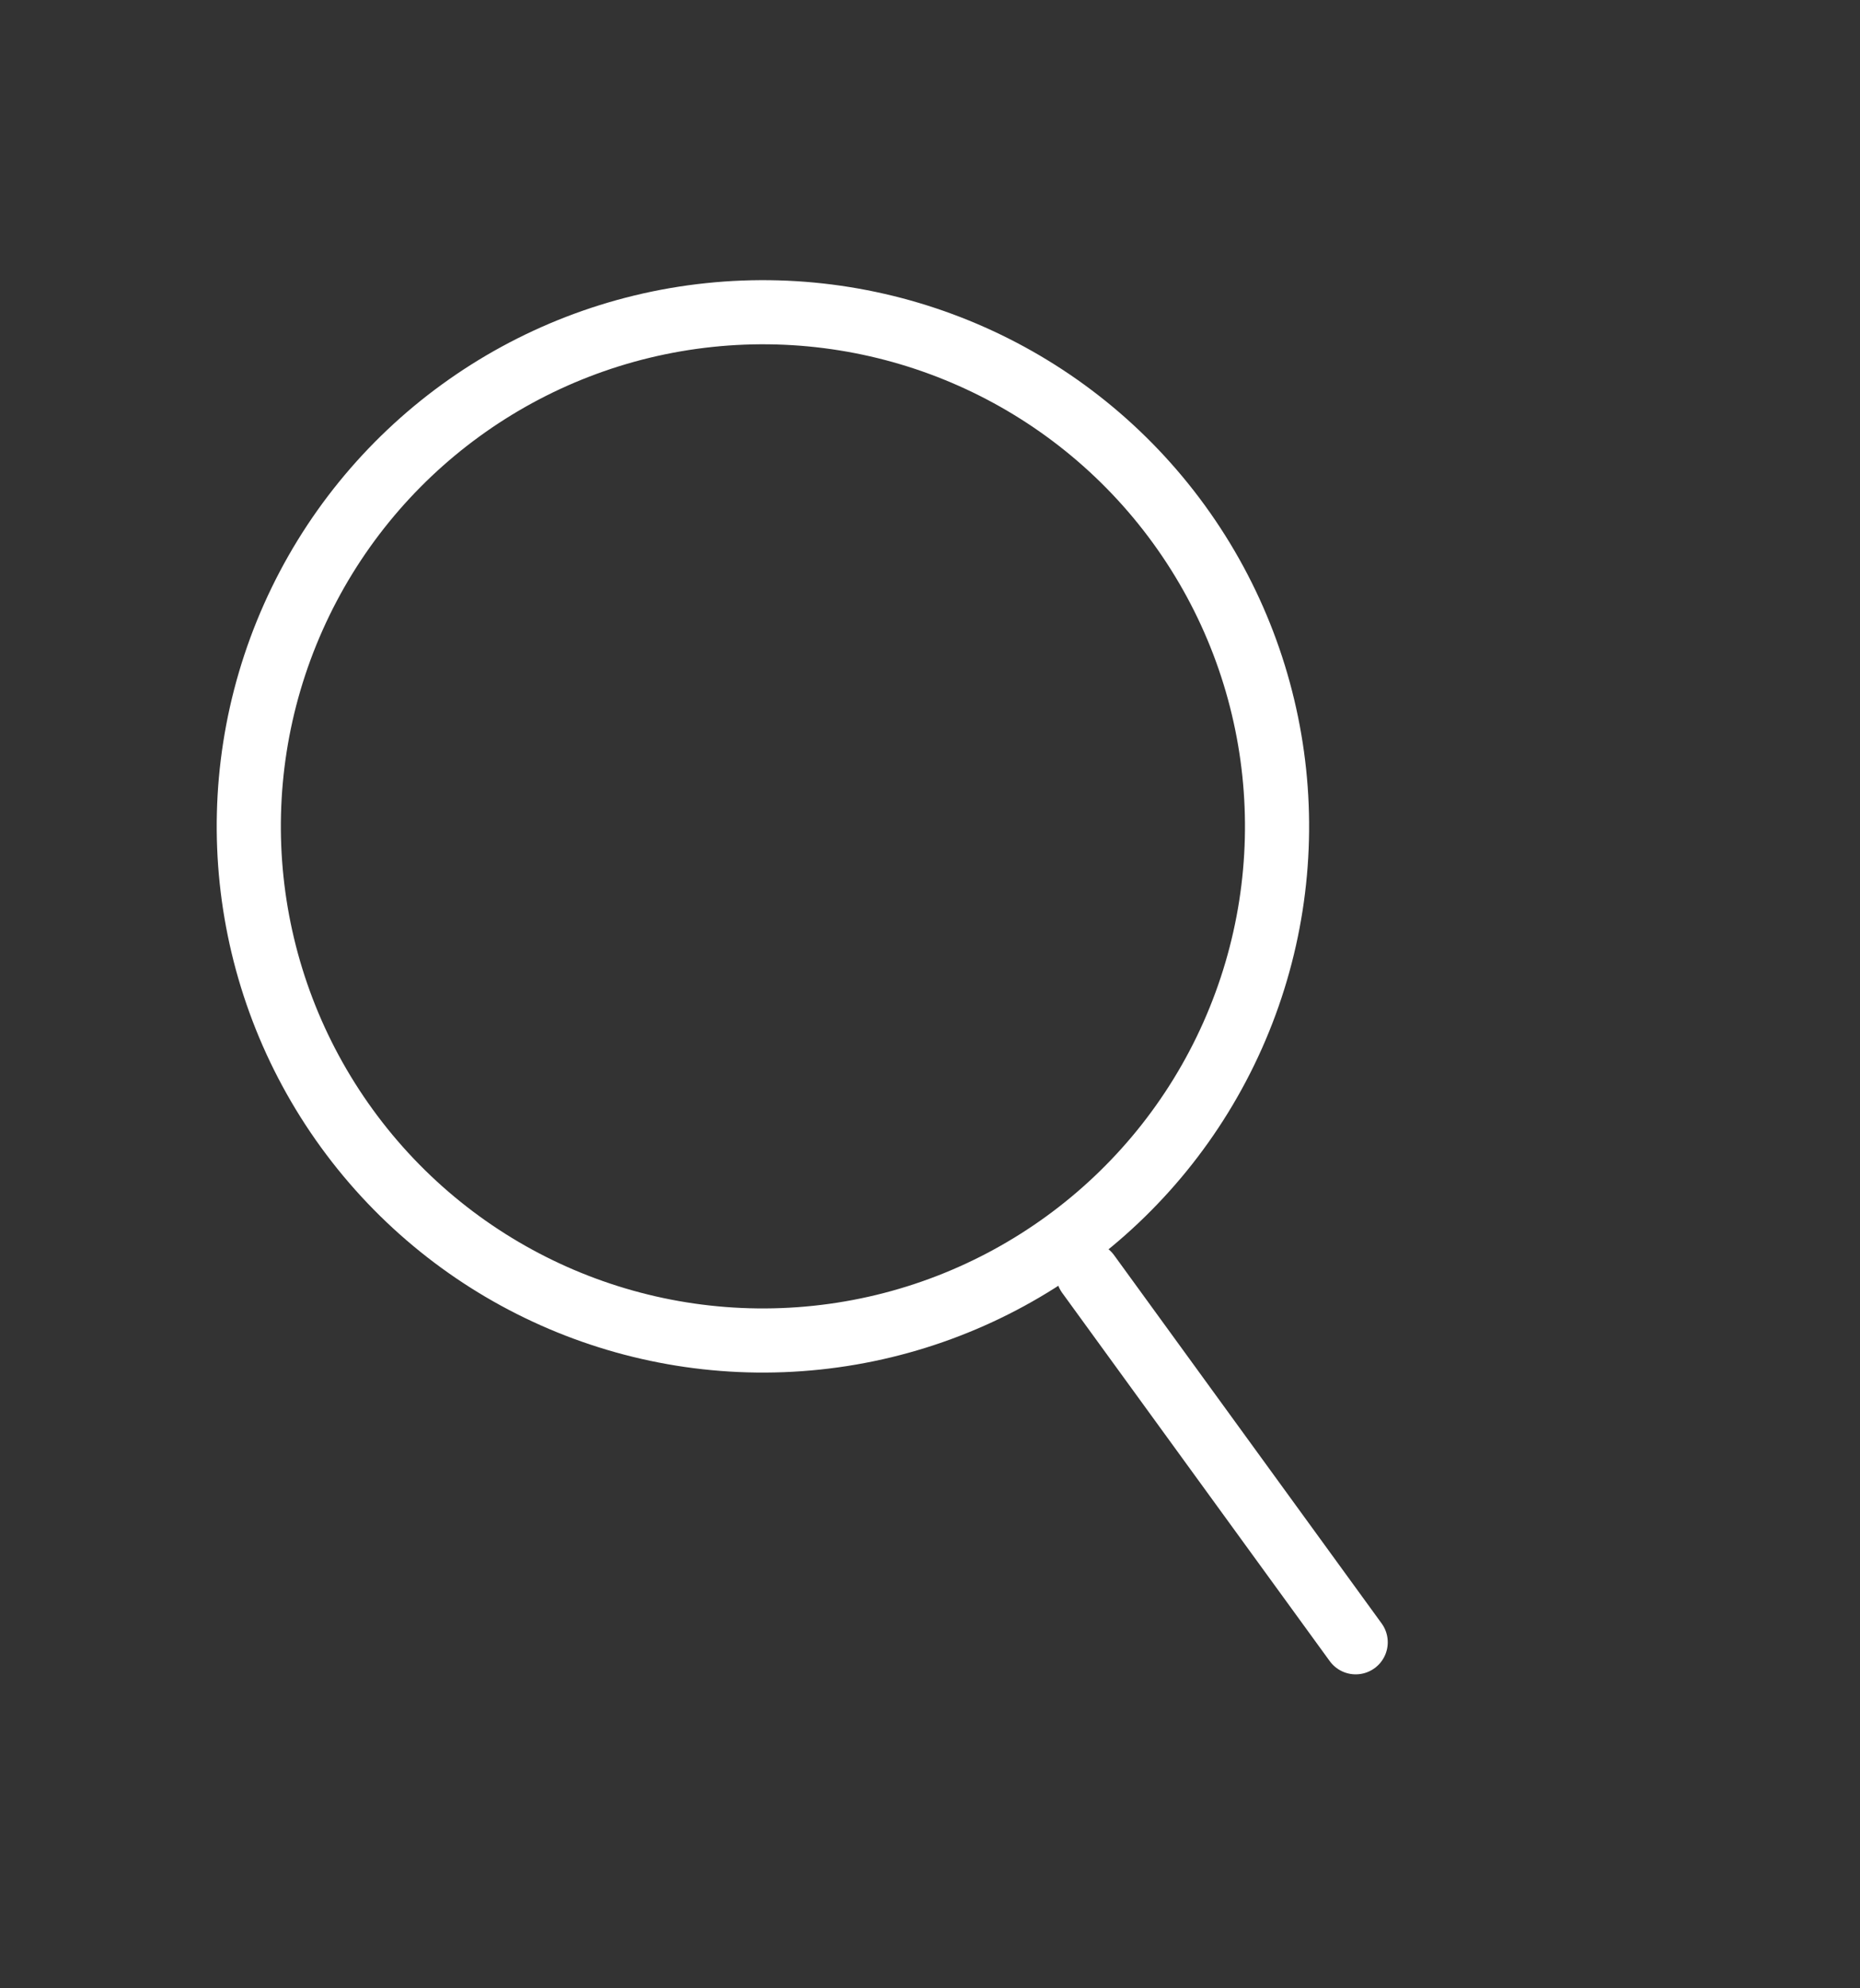 <svg width="29" height="31" viewBox="0 0 29 31" fill="none" xmlns="http://www.w3.org/2000/svg">
<rect x="0" y="0" width="29" height="31" fill="#333333" stroke="none"/>
<circle cx="11.895" cy="12.884" r="8.016" transform="rotate(-36 11.895 12.884)" stroke="white"/>
<path d="M16.966 19.864L21.137 25.605" stroke="white" stroke-linecap="round"/>
</svg>
